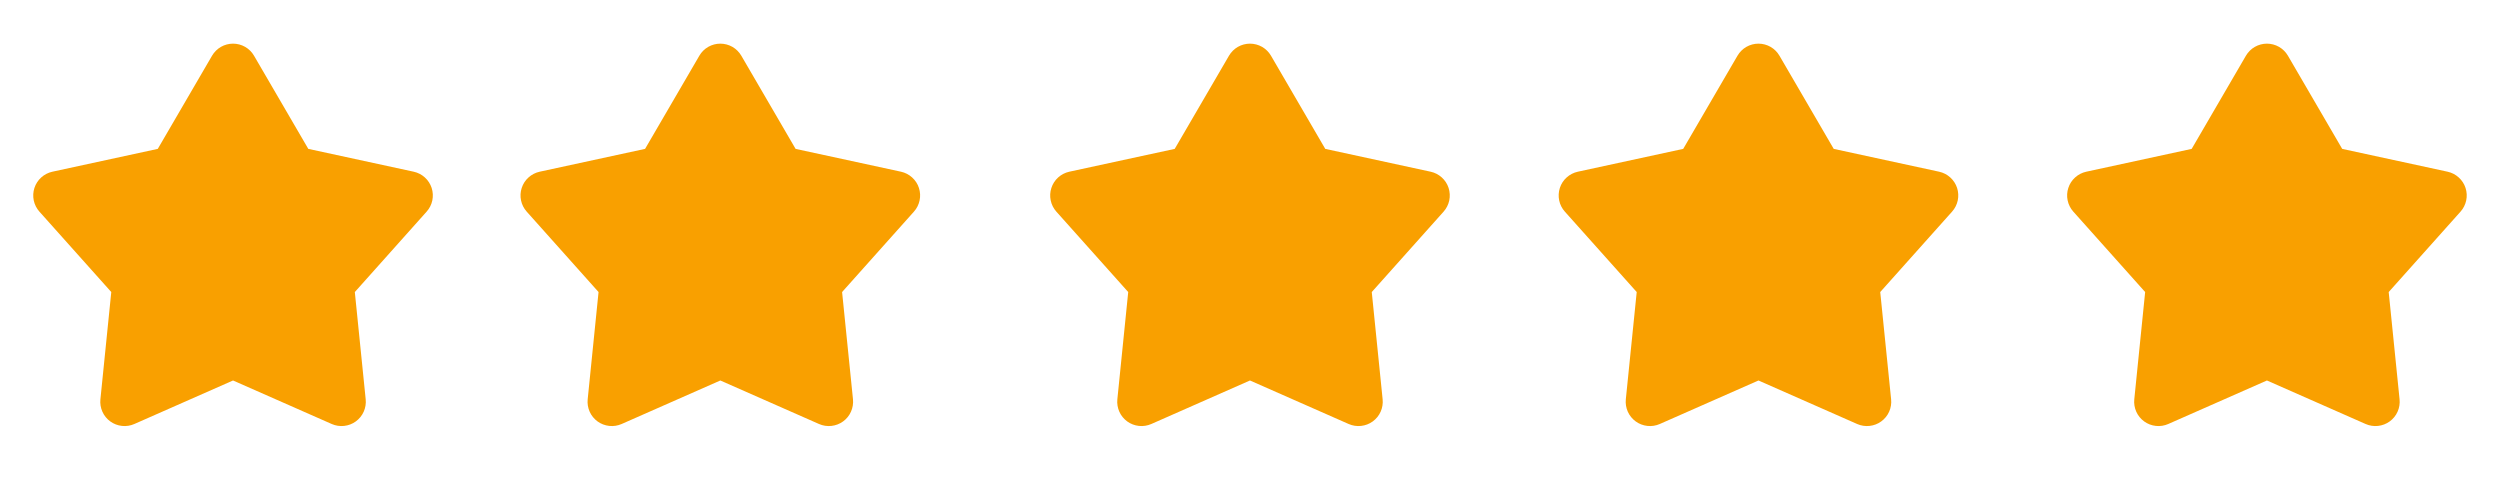<svg width="98" height="19" viewBox="0 0 98 19" fill="none" xmlns="http://www.w3.org/2000/svg">
<g clip-path="url(#clip0_100_26873)">
<path d="M8.313 2.183C8.397 2.04 8.517 1.92 8.661 1.837C8.805 1.755 8.969 1.711 9.135 1.711C9.302 1.711 9.465 1.755 9.609 1.837C9.754 1.92 9.874 2.04 9.957 2.183L12.085 5.836L16.218 6.731C16.38 6.767 16.531 6.844 16.654 6.956C16.777 7.067 16.869 7.209 16.921 7.367C16.972 7.526 16.981 7.695 16.947 7.857C16.913 8.02 16.836 8.171 16.725 8.295L13.909 11.448L14.335 15.654C14.352 15.819 14.325 15.987 14.257 16.139C14.189 16.291 14.082 16.422 13.947 16.52C13.813 16.618 13.655 16.678 13.489 16.696C13.324 16.714 13.156 16.688 13.004 16.621L9.135 14.915L5.266 16.621C5.114 16.688 4.947 16.714 4.781 16.696C4.616 16.678 4.458 16.618 4.323 16.52C4.188 16.422 4.082 16.291 4.014 16.139C3.946 15.987 3.919 15.819 3.936 15.654L4.362 11.448L1.545 8.296C1.434 8.172 1.358 8.021 1.323 7.858C1.289 7.695 1.298 7.526 1.349 7.368C1.401 7.209 1.493 7.067 1.616 6.956C1.74 6.844 1.89 6.767 2.053 6.731L6.185 5.836L8.313 2.183Z" fill="#F9A000"/>
</g>
<g clip-path="url(#clip1_100_26873)">
<path d="M68.11 2.183C68.194 2.04 68.314 1.92 68.458 1.837C68.602 1.755 68.766 1.711 68.932 1.711C69.099 1.711 69.262 1.755 69.406 1.837C69.55 1.92 69.671 2.04 69.754 2.183L71.882 5.836L76.014 6.731C76.177 6.767 76.328 6.844 76.451 6.956C76.574 7.067 76.666 7.209 76.718 7.367C76.769 7.526 76.778 7.695 76.744 7.857C76.709 8.02 76.633 8.171 76.522 8.295L73.705 11.448L74.132 15.654C74.149 15.819 74.122 15.987 74.054 16.139C73.986 16.291 73.879 16.422 73.744 16.52C73.61 16.618 73.452 16.678 73.286 16.696C73.121 16.714 72.953 16.688 72.801 16.621L68.932 14.915L65.063 16.621C64.911 16.688 64.744 16.714 64.578 16.696C64.412 16.678 64.254 16.618 64.12 16.52C63.985 16.422 63.879 16.291 63.81 16.139C63.742 15.987 63.716 15.819 63.732 15.654L64.159 11.448L61.342 8.296C61.231 8.172 61.154 8.021 61.12 7.858C61.086 7.695 61.095 7.526 61.146 7.368C61.197 7.209 61.289 7.067 61.413 6.956C61.536 6.844 61.687 6.767 61.85 6.731L65.982 5.836L68.11 2.183Z" fill="#F9A000"/>
</g>
<g clip-path="url(#clip2_100_26873)">
<path d="M88.041 2.183C88.125 2.04 88.245 1.92 88.39 1.837C88.534 1.755 88.697 1.711 88.864 1.711C89.03 1.711 89.194 1.755 89.338 1.837C89.482 1.92 89.602 2.04 89.686 2.183L91.814 5.836L95.946 6.731C96.109 6.767 96.259 6.844 96.382 6.956C96.506 7.067 96.598 7.209 96.649 7.367C96.701 7.526 96.71 7.695 96.675 7.857C96.641 8.02 96.565 8.171 96.454 8.295L93.637 11.448L94.063 15.654C94.08 15.819 94.053 15.987 93.985 16.139C93.917 16.291 93.811 16.422 93.676 16.52C93.541 16.618 93.383 16.678 93.218 16.696C93.052 16.714 92.885 16.688 92.733 16.621L88.864 14.915L84.995 16.621C84.843 16.688 84.675 16.714 84.51 16.696C84.344 16.678 84.186 16.618 84.052 16.52C83.917 16.422 83.81 16.291 83.742 16.139C83.674 15.987 83.647 15.819 83.664 15.654L84.09 11.448L81.274 8.296C81.163 8.172 81.086 8.021 81.052 7.858C81.017 7.695 81.026 7.526 81.078 7.368C81.129 7.209 81.221 7.067 81.345 6.956C81.468 6.844 81.619 6.767 81.781 6.731L85.914 5.836L88.041 2.183Z" fill="#F9A000"/>
</g>
<g clip-path="url(#clip3_100_26873)">
<path d="M48.177 2.183C48.261 2.04 48.381 1.92 48.525 1.837C48.67 1.755 48.833 1.711 48.999 1.711C49.166 1.711 49.329 1.755 49.474 1.837C49.618 1.92 49.738 2.04 49.822 2.183L51.95 5.836L56.082 6.731C56.244 6.767 56.395 6.844 56.518 6.956C56.642 7.067 56.733 7.209 56.785 7.367C56.836 7.526 56.845 7.695 56.811 7.857C56.777 8.02 56.7 8.171 56.59 8.295L53.773 11.448L54.199 15.654C54.216 15.819 54.189 15.987 54.121 16.139C54.053 16.291 53.946 16.422 53.812 16.52C53.677 16.618 53.519 16.678 53.353 16.696C53.188 16.714 53.021 16.688 52.868 16.621L48.999 14.915L45.131 16.621C44.978 16.688 44.811 16.714 44.645 16.696C44.48 16.678 44.322 16.618 44.187 16.52C44.053 16.422 43.946 16.291 43.878 16.139C43.81 15.987 43.783 15.819 43.8 15.654L44.226 11.448L41.409 8.296C41.298 8.172 41.222 8.021 41.188 7.858C41.153 7.695 41.162 7.526 41.214 7.368C41.265 7.209 41.357 7.067 41.48 6.956C41.604 6.844 41.754 6.767 41.917 6.731L46.049 5.836L48.177 2.183Z" fill="#F9A000"/>
</g>
<g clip-path="url(#clip4_100_26873)">
<path d="M27.415 2.183C27.498 2.04 27.618 1.92 27.763 1.837C27.907 1.755 28.07 1.711 28.237 1.711C28.403 1.711 28.567 1.755 28.711 1.837C28.855 1.92 28.975 2.04 29.059 2.183L31.187 5.836L35.319 6.731C35.482 6.767 35.632 6.844 35.755 6.956C35.879 7.067 35.971 7.209 36.022 7.367C36.074 7.526 36.083 7.695 36.048 7.857C36.014 8.02 35.938 8.171 35.827 8.295L33.01 11.448L33.437 15.654C33.453 15.819 33.426 15.987 33.358 16.139C33.29 16.291 33.184 16.422 33.049 16.52C32.914 16.618 32.756 16.678 32.591 16.696C32.425 16.714 32.258 16.688 32.106 16.621L28.237 14.915L24.368 16.621C24.215 16.688 24.048 16.714 23.883 16.696C23.717 16.678 23.559 16.618 23.424 16.52C23.29 16.422 23.183 16.291 23.115 16.139C23.047 15.987 23.02 15.819 23.037 15.654L23.463 11.448L20.647 8.296C20.536 8.172 20.459 8.021 20.425 7.858C20.39 7.695 20.399 7.526 20.451 7.368C20.502 7.209 20.594 7.067 20.718 6.956C20.841 6.844 20.992 6.767 21.154 6.731L25.287 5.836L27.415 2.183Z" fill="#F9A000"/>
</g>
<defs>
<clipPath id="clip0_100_26873">
<rect width="18.271" height="18.271" fill="white"/>
</clipPath>
<clipPath id="clip1_100_26873">
<rect width="18.271" height="18.271" fill="white" transform="translate(59.797)"/>
</clipPath>
<clipPath id="clip2_100_26873">
<rect width="18.271" height="18.271" fill="white" transform="translate(79.728)"/>
</clipPath>
<clipPath id="clip3_100_26873">
<rect width="18.271" height="18.271" fill="white" transform="translate(39.864)"/>
</clipPath>
<clipPath id="clip4_100_26873">
<rect width="18.271" height="18.271" fill="white" transform="translate(19.102)"/>
</clipPath>
</defs>
</svg>
